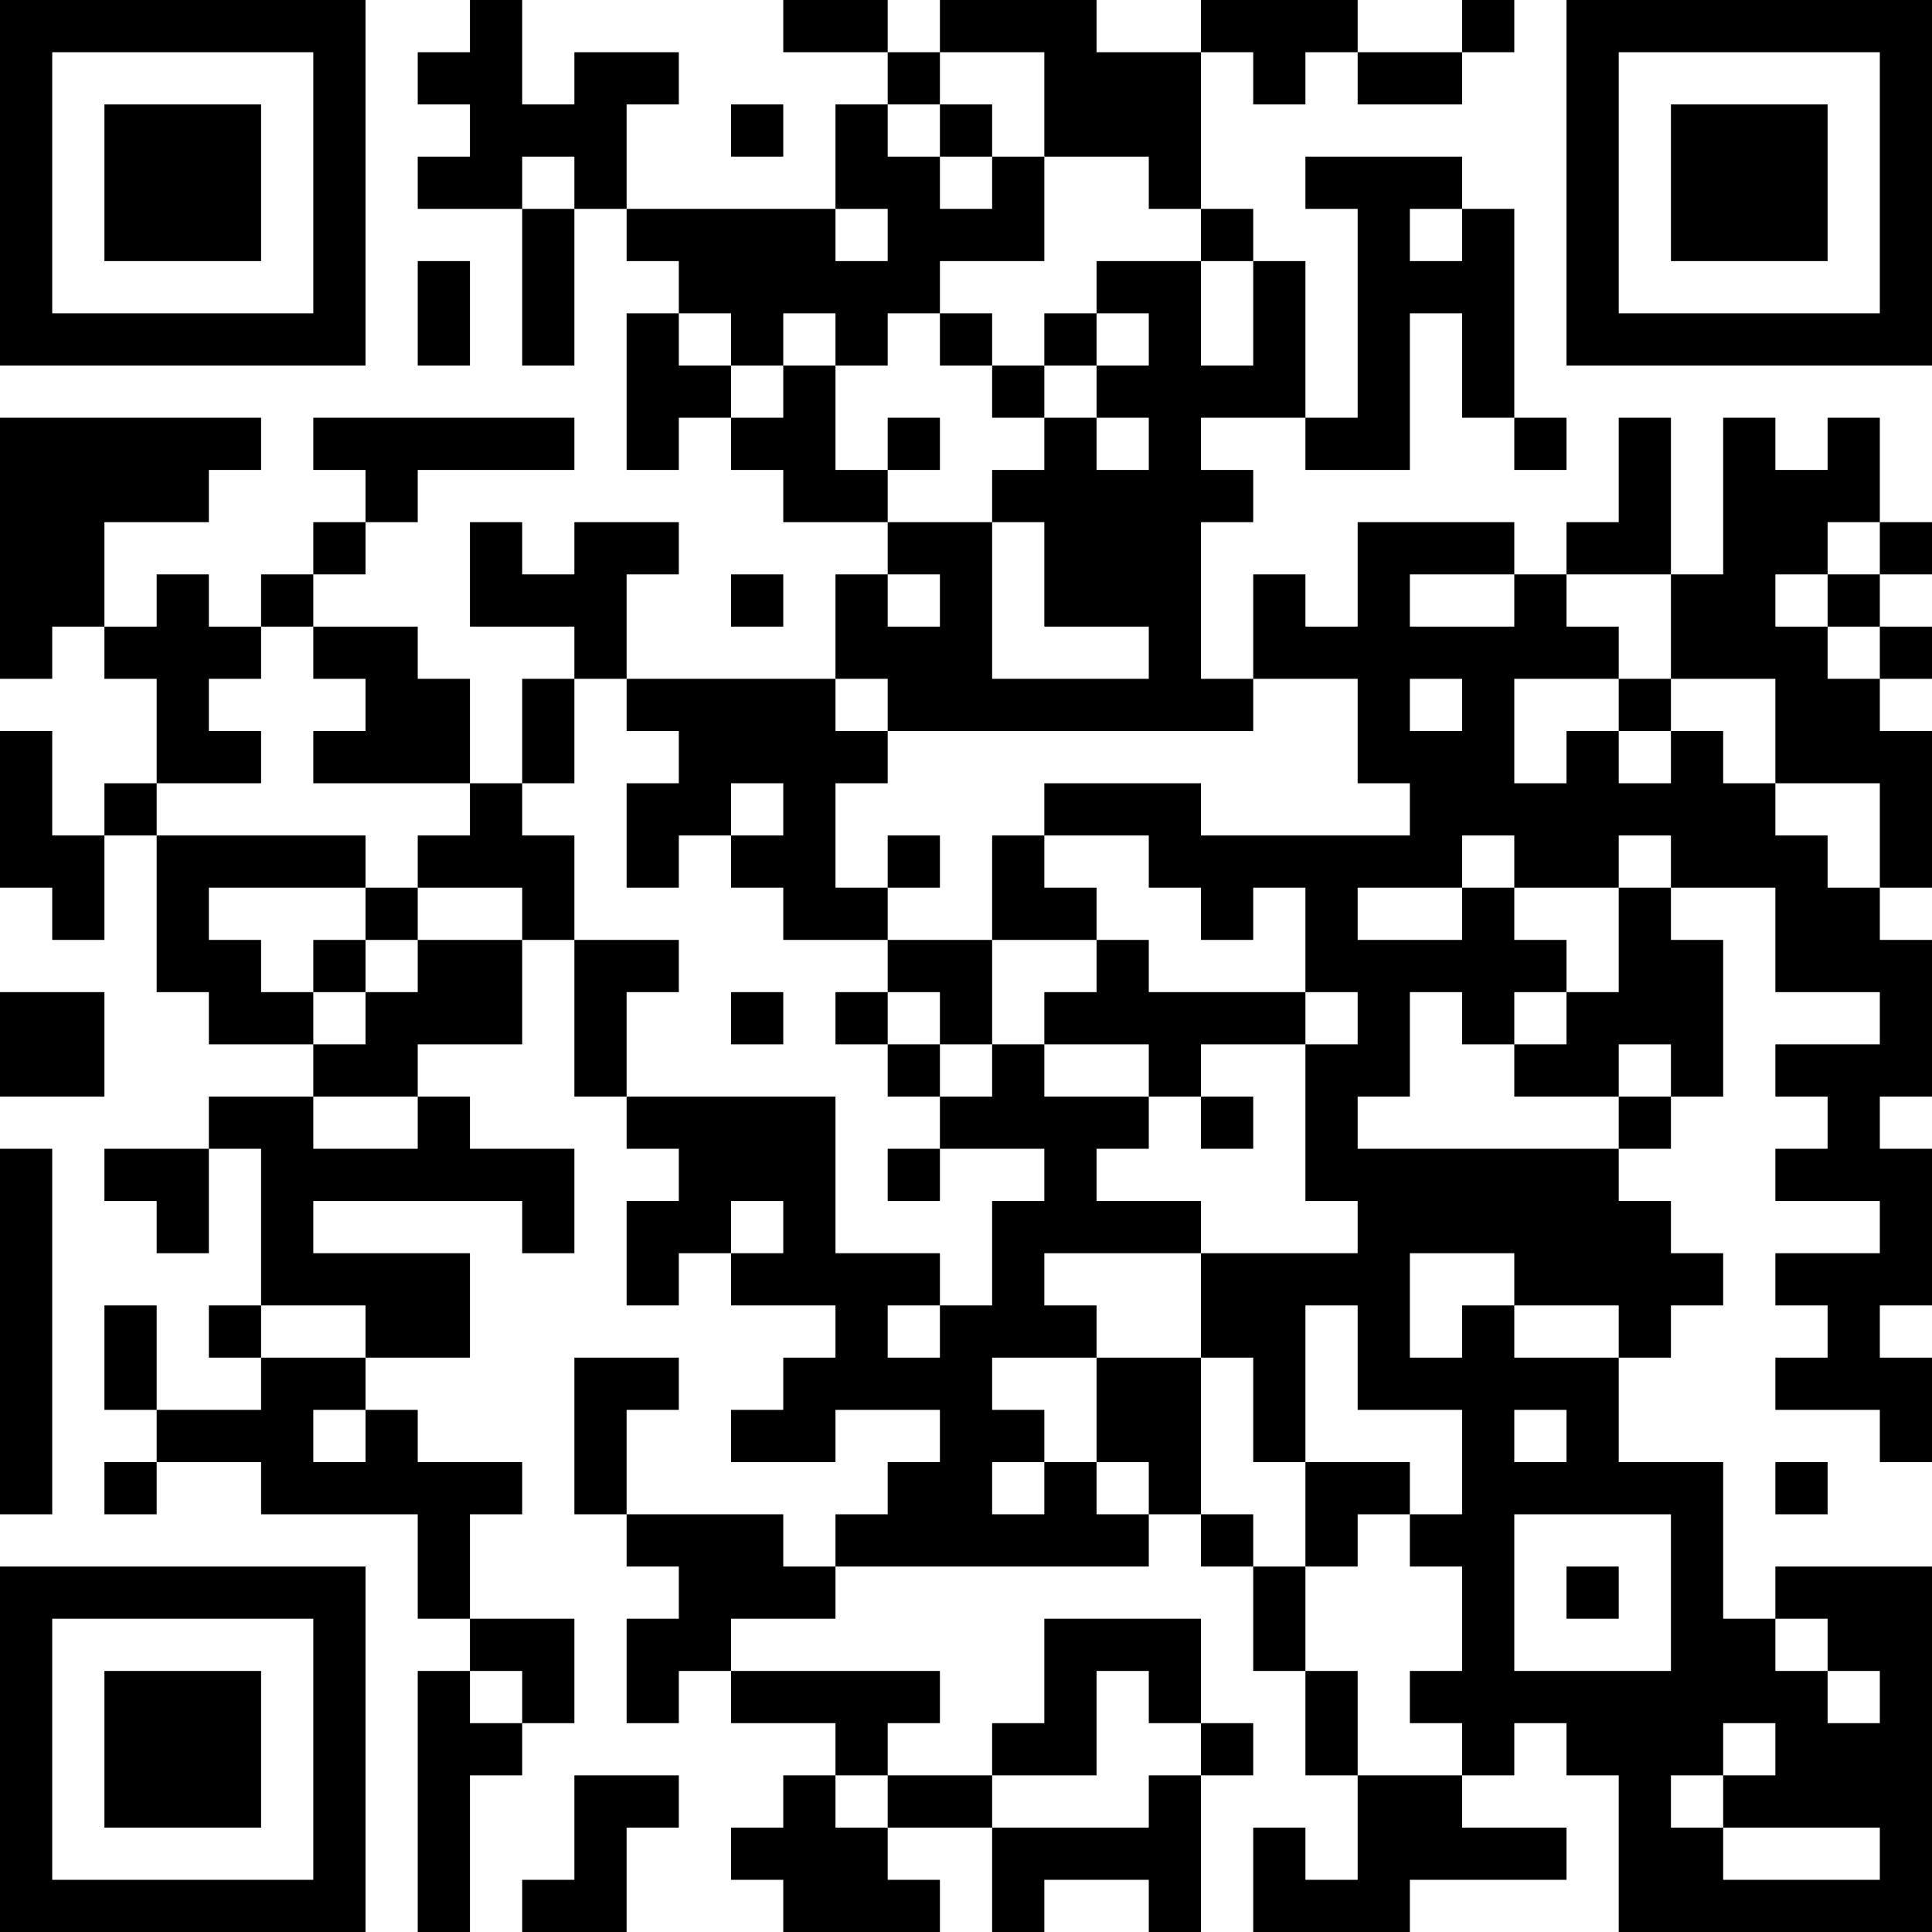 <?xml version="1.0" encoding="UTF-8"?>
<svg xmlns="http://www.w3.org/2000/svg" version="1.1" width="400" height="400" viewBox="0 0 400 400"><rect x="0" y="0" width="400" height="400" fill="#ffffff"/><g transform="scale(10.811)"><g transform="translate(0,0)"><path fill-rule="evenodd" d="M9 0L9 1L8 1L8 2L9 2L9 3L8 3L8 4L10 4L10 7L11 7L11 4L12 4L12 5L13 5L13 6L12 6L12 9L13 9L13 8L14 8L14 9L15 9L15 10L17 10L17 11L16 11L16 13L12 13L12 11L13 11L13 10L11 10L11 11L10 11L10 10L9 10L9 12L11 12L11 13L10 13L10 15L9 15L9 13L8 13L8 12L6 12L6 11L7 11L7 10L8 10L8 9L11 9L11 8L6 8L6 9L7 9L7 10L6 10L6 11L5 11L5 12L4 12L4 11L3 11L3 12L2 12L2 10L4 10L4 9L5 9L5 8L0 8L0 13L1 13L1 12L2 12L2 13L3 13L3 15L2 15L2 16L1 16L1 14L0 14L0 17L1 17L1 18L2 18L2 16L3 16L3 19L4 19L4 20L6 20L6 21L4 21L4 22L2 22L2 23L3 23L3 24L4 24L4 22L5 22L5 25L4 25L4 26L5 26L5 27L3 27L3 25L2 25L2 27L3 27L3 28L2 28L2 29L3 29L3 28L5 28L5 29L8 29L8 31L9 31L9 32L8 32L8 37L9 37L9 34L10 34L10 33L11 33L11 31L9 31L9 29L10 29L10 28L8 28L8 27L7 27L7 26L9 26L9 24L6 24L6 23L10 23L10 24L11 24L11 22L9 22L9 21L8 21L8 20L10 20L10 18L11 18L11 21L12 21L12 22L13 22L13 23L12 23L12 25L13 25L13 24L14 24L14 25L16 25L16 26L15 26L15 27L14 27L14 28L16 28L16 27L18 27L18 28L17 28L17 29L16 29L16 30L15 30L15 29L12 29L12 27L13 27L13 26L11 26L11 29L12 29L12 30L13 30L13 31L12 31L12 33L13 33L13 32L14 32L14 33L16 33L16 34L15 34L15 35L14 35L14 36L15 36L15 37L18 37L18 36L17 36L17 35L19 35L19 37L20 37L20 36L22 36L22 37L23 37L23 34L24 34L24 33L23 33L23 31L20 31L20 33L19 33L19 34L17 34L17 33L18 33L18 32L14 32L14 31L16 31L16 30L22 30L22 29L23 29L23 30L24 30L24 32L25 32L25 34L26 34L26 36L25 36L25 35L24 35L24 37L27 37L27 36L30 36L30 35L28 35L28 34L29 34L29 33L30 33L30 34L31 34L31 37L37 37L37 30L34 30L34 31L33 31L33 28L31 28L31 26L32 26L32 25L33 25L33 24L32 24L32 23L31 23L31 22L32 22L32 21L33 21L33 18L32 18L32 17L34 17L34 19L36 19L36 20L34 20L34 21L35 21L35 22L34 22L34 23L36 23L36 24L34 24L34 25L35 25L35 26L34 26L34 27L36 27L36 28L37 28L37 26L36 26L36 25L37 25L37 22L36 22L36 21L37 21L37 18L36 18L36 17L37 17L37 14L36 14L36 13L37 13L37 12L36 12L36 11L37 11L37 10L36 10L36 8L35 8L35 9L34 9L34 8L33 8L33 11L32 11L32 8L31 8L31 10L30 10L30 11L29 11L29 10L26 10L26 12L25 12L25 11L24 11L24 13L23 13L23 10L24 10L24 9L23 9L23 8L25 8L25 9L27 9L27 6L28 6L28 8L29 8L29 9L30 9L30 8L29 8L29 4L28 4L28 3L25 3L25 4L26 4L26 8L25 8L25 5L24 5L24 4L23 4L23 1L24 1L24 2L25 2L25 1L26 1L26 2L28 2L28 1L29 1L29 0L28 0L28 1L26 1L26 0L23 0L23 1L21 1L21 0L18 0L18 1L17 1L17 0L15 0L15 1L17 1L17 2L16 2L16 4L12 4L12 2L13 2L13 1L11 1L11 2L10 2L10 0ZM18 1L18 2L17 2L17 3L18 3L18 4L19 4L19 3L20 3L20 5L18 5L18 6L17 6L17 7L16 7L16 6L15 6L15 7L14 7L14 6L13 6L13 7L14 7L14 8L15 8L15 7L16 7L16 9L17 9L17 10L19 10L19 13L22 13L22 12L20 12L20 10L19 10L19 9L20 9L20 8L21 8L21 9L22 9L22 8L21 8L21 7L22 7L22 6L21 6L21 5L23 5L23 7L24 7L24 5L23 5L23 4L22 4L22 3L20 3L20 1ZM14 2L14 3L15 3L15 2ZM18 2L18 3L19 3L19 2ZM10 3L10 4L11 4L11 3ZM16 4L16 5L17 5L17 4ZM27 4L27 5L28 5L28 4ZM8 5L8 7L9 7L9 5ZM18 6L18 7L19 7L19 8L20 8L20 7L21 7L21 6L20 6L20 7L19 7L19 6ZM17 8L17 9L18 9L18 8ZM35 10L35 11L34 11L34 12L35 12L35 13L36 13L36 12L35 12L35 11L36 11L36 10ZM14 11L14 12L15 12L15 11ZM17 11L17 12L18 12L18 11ZM27 11L27 12L29 12L29 11ZM30 11L30 12L31 12L31 13L29 13L29 15L30 15L30 14L31 14L31 15L32 15L32 14L33 14L33 15L34 15L34 16L35 16L35 17L36 17L36 15L34 15L34 13L32 13L32 11ZM5 12L5 13L4 13L4 14L5 14L5 15L3 15L3 16L7 16L7 17L4 17L4 18L5 18L5 19L6 19L6 20L7 20L7 19L8 19L8 18L10 18L10 17L8 17L8 16L9 16L9 15L6 15L6 14L7 14L7 13L6 13L6 12ZM11 13L11 15L10 15L10 16L11 16L11 18L13 18L13 19L12 19L12 21L16 21L16 24L18 24L18 25L17 25L17 26L18 26L18 25L19 25L19 23L20 23L20 22L18 22L18 21L19 21L19 20L20 20L20 21L22 21L22 22L21 22L21 23L23 23L23 24L20 24L20 25L21 25L21 26L19 26L19 27L20 27L20 28L19 28L19 29L20 29L20 28L21 28L21 29L22 29L22 28L21 28L21 26L23 26L23 29L24 29L24 30L25 30L25 32L26 32L26 34L28 34L28 33L27 33L27 32L28 32L28 30L27 30L27 29L28 29L28 27L26 27L26 25L25 25L25 28L24 28L24 26L23 26L23 24L26 24L26 23L25 23L25 20L26 20L26 19L25 19L25 17L24 17L24 18L23 18L23 17L22 17L22 16L20 16L20 15L23 15L23 16L27 16L27 15L26 15L26 13L24 13L24 14L17 14L17 13L16 13L16 14L17 14L17 15L16 15L16 17L17 17L17 18L15 18L15 17L14 17L14 16L15 16L15 15L14 15L14 16L13 16L13 17L12 17L12 15L13 15L13 14L12 14L12 13ZM27 13L27 14L28 14L28 13ZM31 13L31 14L32 14L32 13ZM17 16L17 17L18 17L18 16ZM19 16L19 18L17 18L17 19L16 19L16 20L17 20L17 21L18 21L18 20L19 20L19 18L21 18L21 19L20 19L20 20L22 20L22 21L23 21L23 22L24 22L24 21L23 21L23 20L25 20L25 19L22 19L22 18L21 18L21 17L20 17L20 16ZM28 16L28 17L26 17L26 18L28 18L28 17L29 17L29 18L30 18L30 19L29 19L29 20L28 20L28 19L27 19L27 21L26 21L26 22L31 22L31 21L32 21L32 20L31 20L31 21L29 21L29 20L30 20L30 19L31 19L31 17L32 17L32 16L31 16L31 17L29 17L29 16ZM7 17L7 18L6 18L6 19L7 19L7 18L8 18L8 17ZM0 19L0 21L2 21L2 19ZM14 19L14 20L15 20L15 19ZM17 19L17 20L18 20L18 19ZM6 21L6 22L8 22L8 21ZM0 22L0 29L1 29L1 22ZM17 22L17 23L18 23L18 22ZM14 23L14 24L15 24L15 23ZM27 24L27 26L28 26L28 25L29 25L29 26L31 26L31 25L29 25L29 24ZM5 25L5 26L7 26L7 25ZM6 27L6 28L7 28L7 27ZM29 27L29 28L30 28L30 27ZM25 28L25 30L26 30L26 29L27 29L27 28ZM34 28L34 29L35 29L35 28ZM29 29L29 32L32 32L32 29ZM30 30L30 31L31 31L31 30ZM34 31L34 32L35 32L35 33L36 33L36 32L35 32L35 31ZM9 32L9 33L10 33L10 32ZM21 32L21 34L19 34L19 35L22 35L22 34L23 34L23 33L22 33L22 32ZM33 33L33 34L32 34L32 35L33 35L33 36L36 36L36 35L33 35L33 34L34 34L34 33ZM11 34L11 36L10 36L10 37L12 37L12 35L13 35L13 34ZM16 34L16 35L17 35L17 34ZM0 0L0 7L7 7L7 0ZM1 1L1 6L6 6L6 1ZM2 2L2 5L5 5L5 2ZM30 0L30 7L37 7L37 0ZM31 1L31 6L36 6L36 1ZM32 2L32 5L35 5L35 2ZM0 30L0 37L7 37L7 30ZM1 31L1 36L6 36L6 31ZM2 32L2 35L5 35L5 32Z" fill="#000000"/></g></g></svg>
